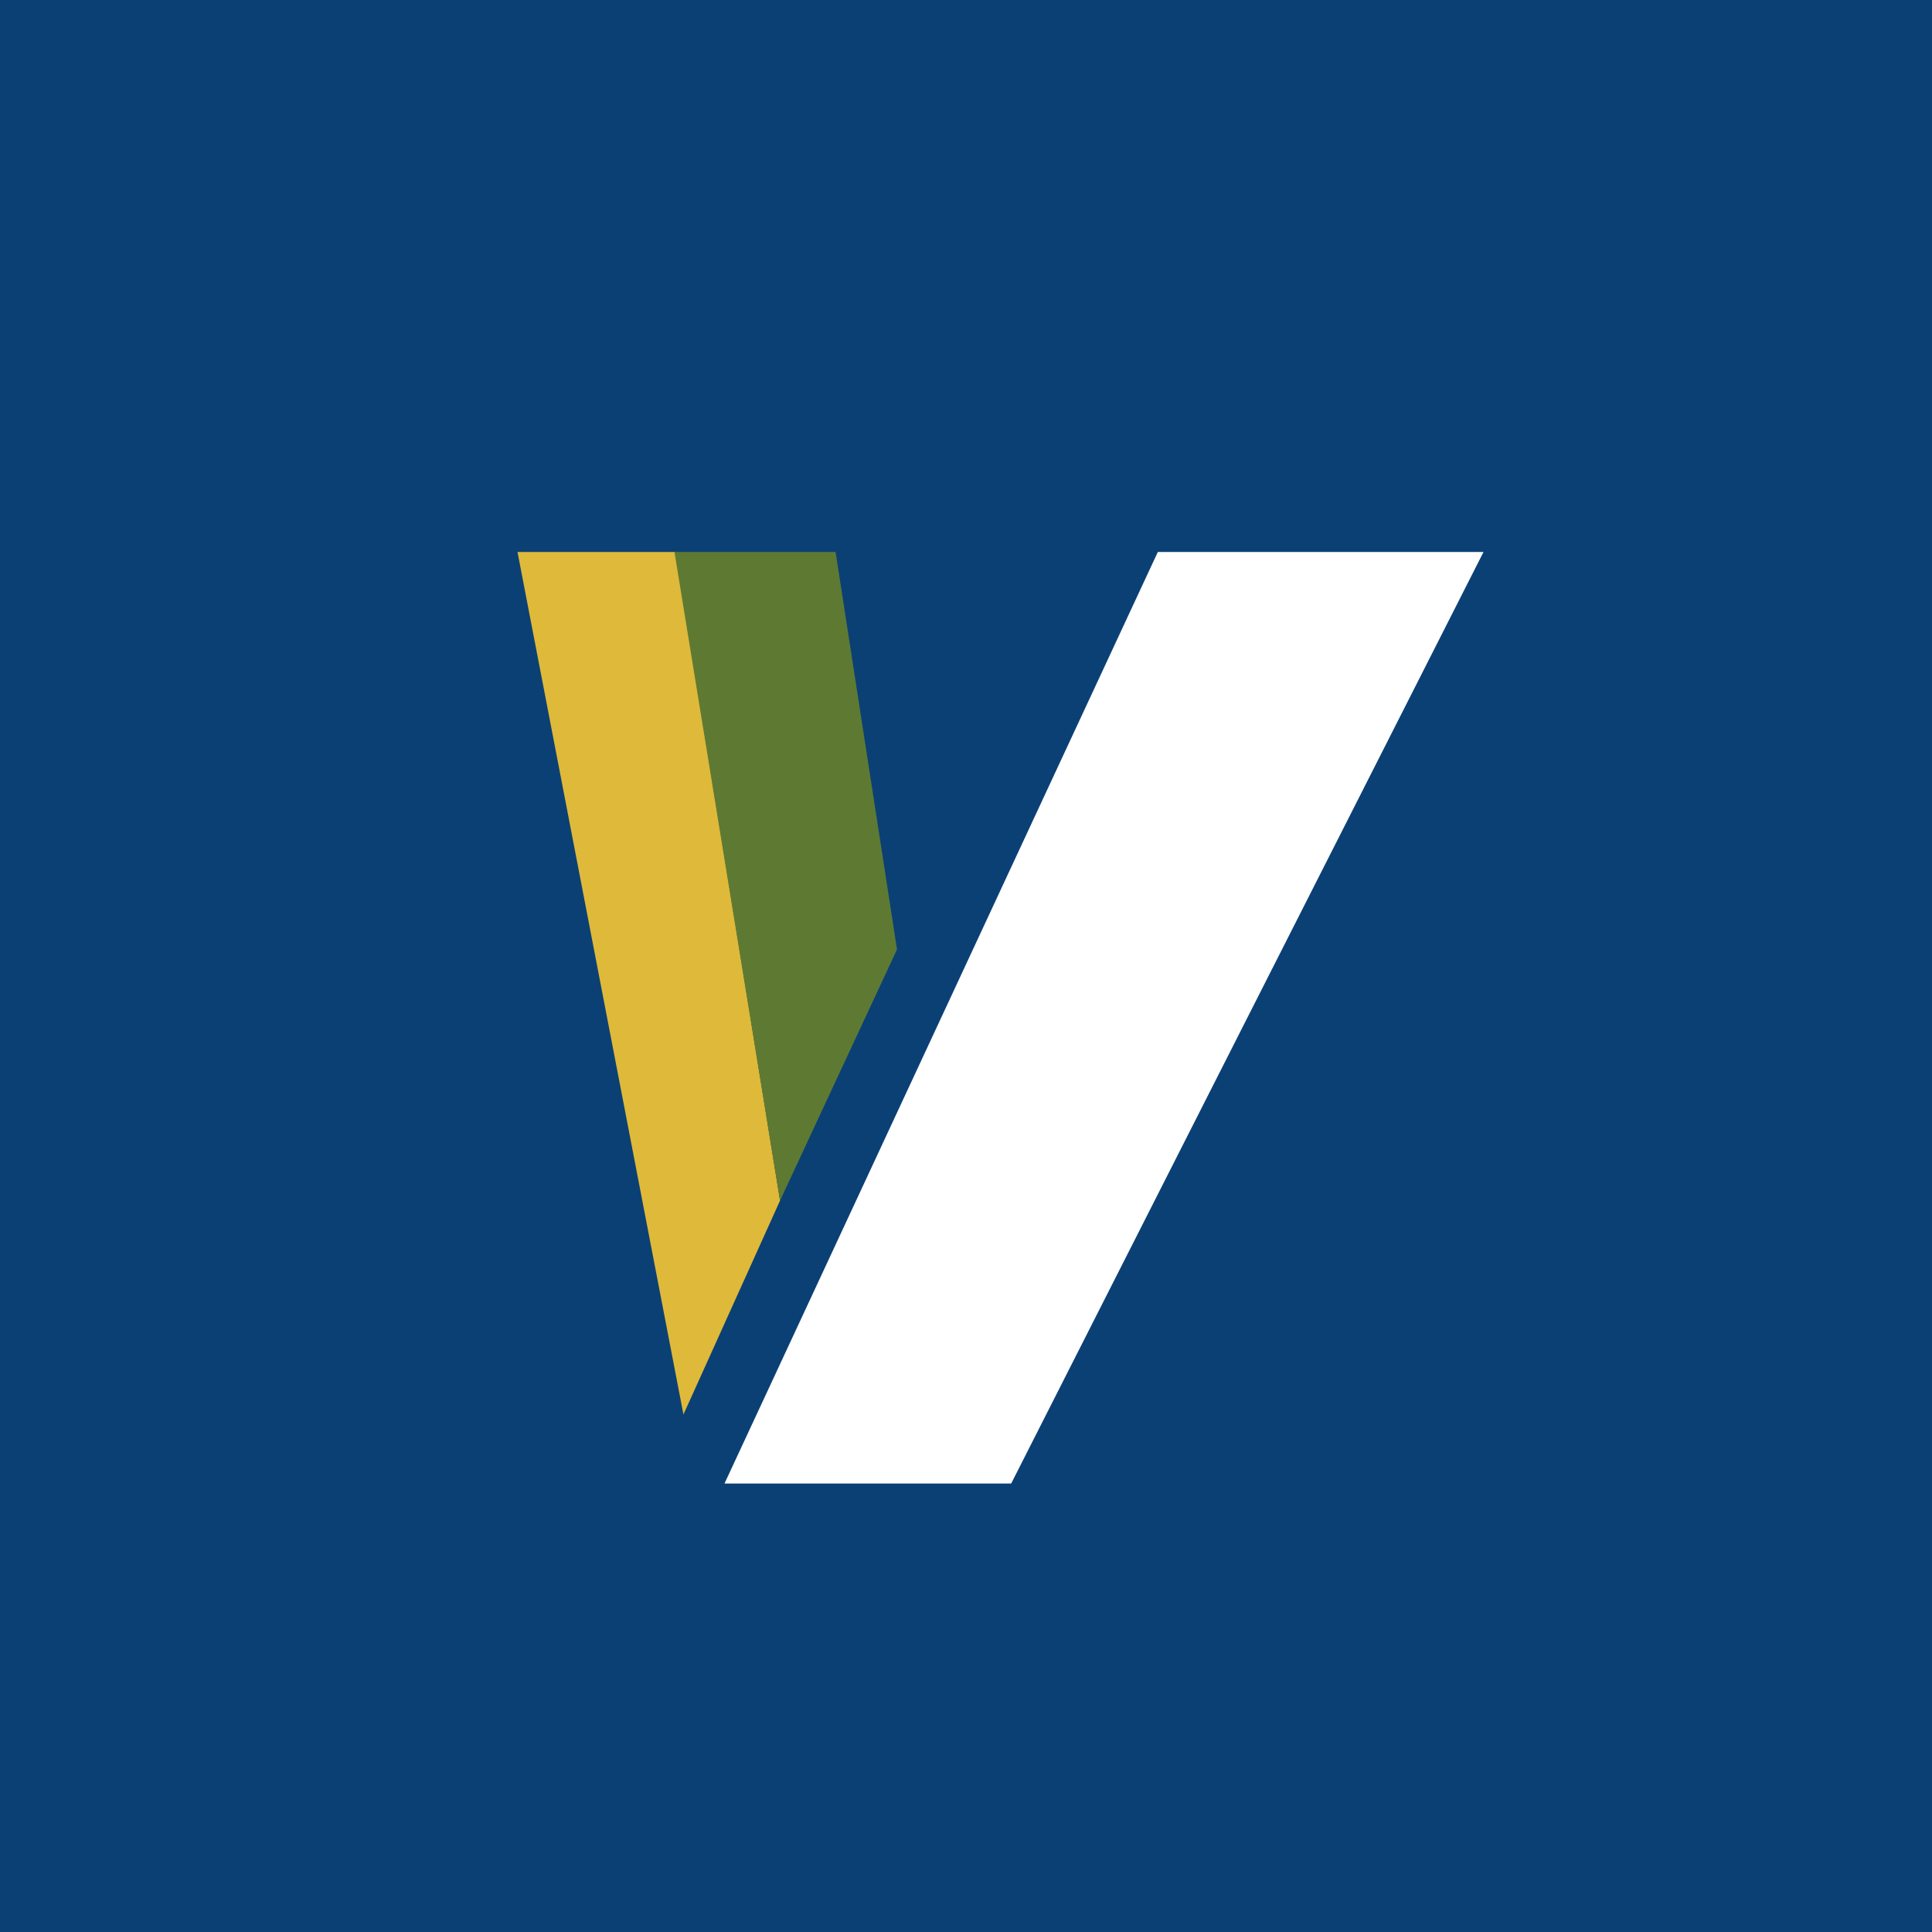 <svg xmlns="http://www.w3.org/2000/svg" width="56" height="56"><path fill="#0B4075" d="M0 0h56v56H0z"/><path fill="#fff" d="M43 16h-9.44L21 43h8.31z"/><path fill="#DFB939" d="M19.57 16H15l4.81 25 2.8-6.2z"/><path fill="#5E7A32" d="M24.22 16h-4.67l3.06 18.8L26 27.52z"/></svg>